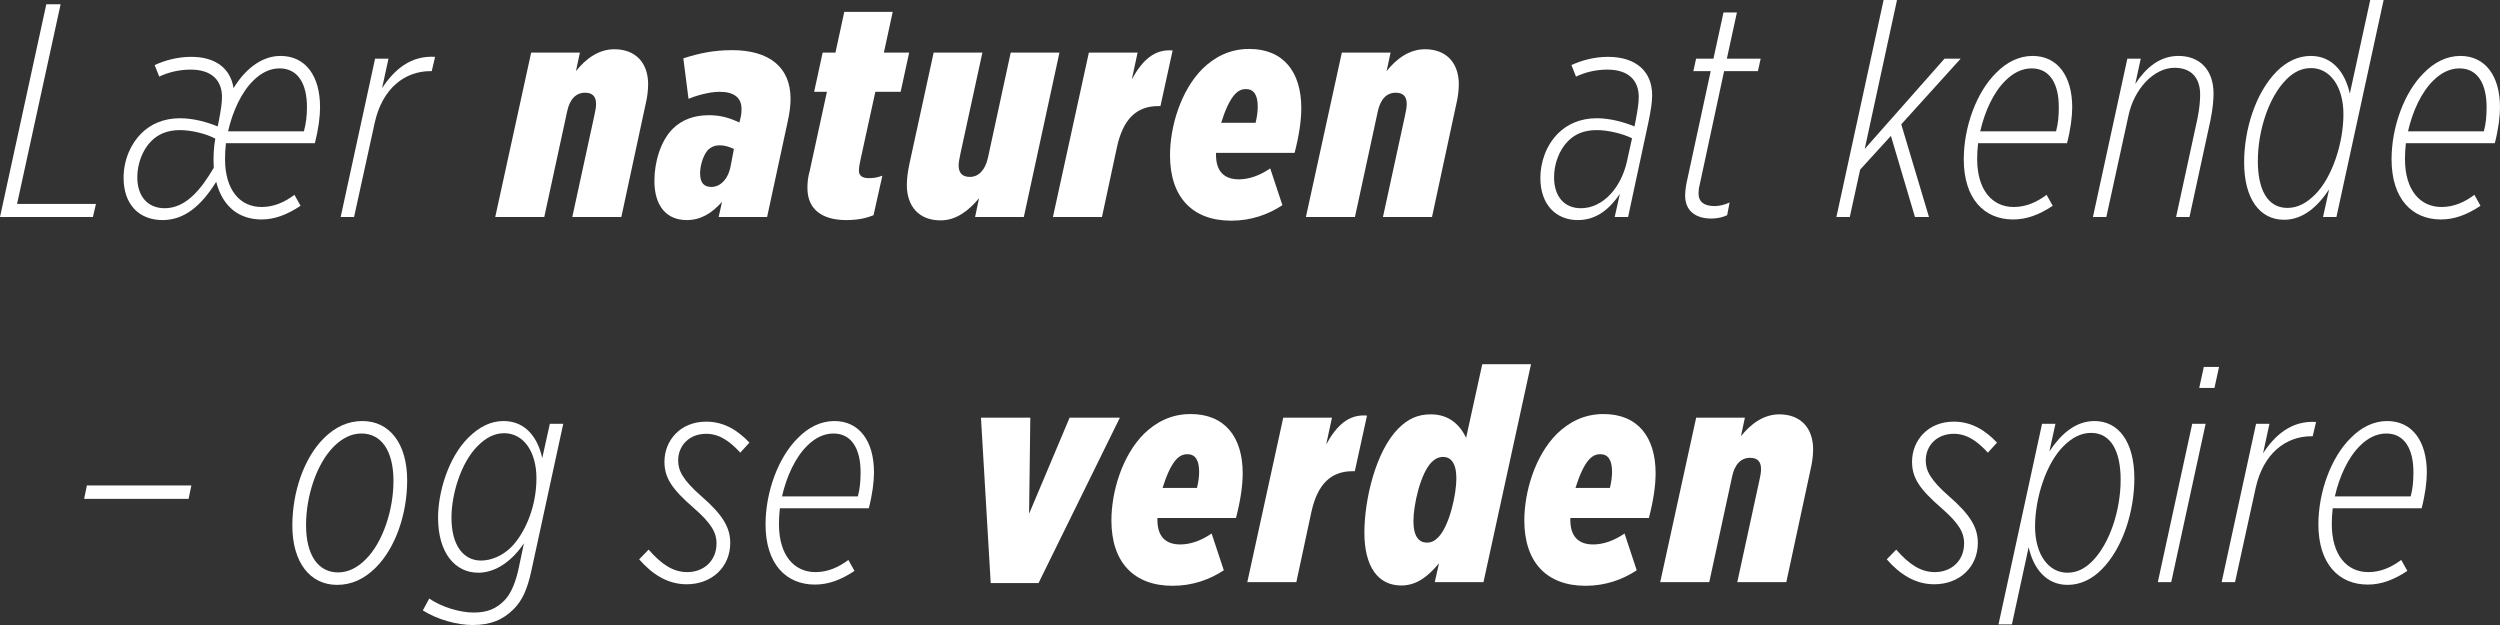 <svg width="404" height="101" viewBox="0 0 404 101" fill="none" xmlns="http://www.w3.org/2000/svg">
<rect x="0" y="0" width="404" height="101" fill="#333333" stroke="none"/>
<path d="M0 35.072L7.482 0.688H9.795L2.756 32.96H15.505L15.013 35.072H0Z" fill="white"/>
<path d="M42.271 35.465C38.628 35.465 35.97 33.402 34.937 29.374C32.475 33.353 29.719 35.564 26.273 35.564C22.483 35.564 19.973 33.058 19.973 28.736C19.973 25.739 21.203 23.185 22.828 21.564C24.354 20.041 26.47 19.108 29.079 19.108C31.294 19.108 33.509 19.747 35.183 20.434L35.38 19.452C35.724 17.634 35.872 16.554 35.872 15.67C35.872 13.017 34.248 11.249 30.802 11.249C28.931 11.249 27.16 11.691 25.732 12.379L24.994 10.512C26.618 9.775 28.636 9.186 30.9 9.186C34.838 9.186 37.25 11.052 37.742 14.245C39.564 11.249 42.222 9.038 45.323 9.038C49.359 9.038 51.722 12.231 51.722 17.34C51.722 18.813 51.475 20.827 50.885 23.136H36.512C36.413 24.02 36.364 24.855 36.364 25.69C36.364 30.75 38.825 33.451 42.271 33.451C44.338 33.451 46.061 32.616 47.587 31.486L48.571 33.255C46.356 34.728 44.338 35.465 42.271 35.465ZM26.618 33.648C30.014 33.648 32.475 30.651 34.543 27.115C34.444 25.346 34.543 23.824 34.789 22.399C33.214 21.564 30.851 21.024 29.079 21.024C27.012 21.024 25.535 21.712 24.452 22.792C23.025 24.217 22.188 26.476 22.188 28.637C22.188 31.781 23.911 33.648 26.618 33.648ZM40.942 13.017C39.022 14.884 37.595 17.978 36.856 21.22H49.113C49.457 19.943 49.605 18.715 49.605 17.291C49.605 13.656 48.227 11.052 45.175 11.052C43.6 11.052 42.172 11.789 40.942 13.017Z" fill="white"/>
<path d="M55.051 35.072L60.613 9.48H62.779L61.745 14.245C63.714 11.249 66.372 8.94 70.31 9.186L69.769 11.494H69.572C65.388 11.494 61.795 14.294 60.564 19.796L57.217 35.072H55.051Z" fill="white"/>
<path d="M80.029 35.072L85.837 8.498H93.713L93.073 11.494C94.599 9.579 96.666 7.958 99.275 7.958C102.819 7.958 104.739 10.266 104.739 13.607C104.739 14.638 104.591 15.768 104.296 16.996L100.407 35.072H92.482L96.026 18.764C96.223 17.929 96.322 17.291 96.322 16.799C96.322 15.571 95.731 14.982 94.55 14.982C93.024 14.982 92.039 16.112 91.646 18.027L87.954 35.072H80.029Z" fill="white"/>
<path d="M110.969 35.564C107.769 35.564 105.751 33.353 105.751 29.227C105.751 26.132 106.785 22.743 108.704 20.827C110.181 19.354 112.15 18.617 114.562 18.617C116.482 18.617 117.909 19.059 119.484 19.796L119.632 19.206C119.779 18.666 119.829 18.126 119.829 17.585C119.829 15.768 118.598 14.835 116.285 14.835C114.463 14.835 112.199 15.571 111.264 15.964L110.427 9.431C112.987 8.596 115.399 8.105 118.303 8.105C124.259 8.105 127.754 10.807 127.754 15.964C127.754 16.996 127.606 18.273 127.261 19.796L123.963 35.072H116.137L116.678 32.616C115.054 34.434 113.282 35.564 110.969 35.564ZM114.956 30.209C116.334 30.209 117.614 29.08 118.057 26.918L118.598 24.069C117.86 23.725 117.121 23.48 116.285 23.48C115.546 23.48 114.956 23.725 114.414 24.217C113.577 25.15 113.134 26.869 113.134 27.999C113.134 29.62 113.824 30.209 114.956 30.209Z" fill="white"/>
<path d="M136.732 35.564C132.942 35.564 130.481 33.894 130.481 30.406C130.481 29.571 130.53 28.736 130.875 27.508L133.631 14.835H131.564L132.942 8.498H135.009L136.437 1.916H144.263L142.836 8.498H146.921L145.543 14.835H141.457L139.095 25.641C138.947 26.231 138.799 27.115 138.799 27.557C138.799 28.392 139.341 28.785 140.375 28.785C141.113 28.785 141.654 28.736 142.59 28.392L141.162 34.778C139.833 35.318 138.455 35.564 136.732 35.564Z" fill="white"/>
<path d="M152.011 35.613C148.418 35.613 146.547 33.255 146.547 29.915C146.547 28.785 146.695 27.802 146.941 26.574L150.879 8.498H158.755L155.211 24.806C155.063 25.641 154.915 26.181 154.915 26.722C154.915 27.95 155.506 28.588 156.737 28.588C158.164 28.588 159.198 27.459 159.641 25.543L163.332 8.498H171.208L165.449 35.072H157.573L158.213 32.027C156.638 33.943 154.571 35.613 152.011 35.613Z" fill="white"/>
<path d="M170.153 35.072L175.961 8.498H183.837L182.902 12.821C184.624 9.677 186.593 7.908 189.497 8.154L187.529 17.143H187.184C183.64 17.143 181.474 19.255 180.49 23.824L178.078 35.072H170.153Z" fill="white"/>
<path d="M209.205 24.708H196.506V25.003C196.506 27.753 197.884 28.981 200.198 28.981C201.822 28.981 203.545 28.392 205.268 27.213L207.236 33.157C204.923 34.679 202.167 35.662 198.967 35.662C192.667 35.662 189.073 31.83 189.073 25.101C189.073 20.483 190.796 14.638 194.34 11.101C196.309 9.186 198.77 7.908 201.871 7.908C207.384 7.908 210.288 11.592 210.288 17.487C210.288 19.452 209.944 21.859 209.205 24.708ZM199.656 15.129C198.721 16.062 197.933 17.929 197.343 19.845H202.905C203.151 18.813 203.249 17.978 203.249 17.241C203.249 15.326 202.609 14.392 201.33 14.392C200.69 14.392 200.148 14.638 199.656 15.129Z" fill="white"/>
<path d="M211.033 35.072L216.841 8.498H224.717L224.077 11.494C225.603 9.579 227.67 7.958 230.279 7.958C233.823 7.958 235.743 10.266 235.743 13.607C235.743 14.638 235.595 15.768 235.3 16.996L231.411 35.072H223.486L227.03 18.764C227.227 17.929 227.326 17.291 227.326 16.799C227.326 15.571 226.735 14.982 225.553 14.982C224.028 14.982 223.043 16.112 222.649 18.027L218.958 35.072H211.033Z" fill="white"/>
<path d="M254.977 35.564C251.482 35.564 248.922 33.108 248.922 28.736C248.922 26.231 249.858 23.48 251.777 21.564C253.303 20.041 255.42 19.108 258.029 19.108C260.244 19.108 262.459 19.747 264.132 20.434L264.329 19.452C264.674 17.634 264.821 16.554 264.821 15.67C264.821 13.017 263.197 11.249 259.751 11.249C257.881 11.249 256.109 11.691 254.681 12.379L253.943 10.512C255.567 9.775 257.586 9.186 259.85 9.186C264.428 9.186 266.987 11.592 266.987 15.375C266.987 16.505 266.79 17.782 266.396 19.698L263.099 35.072H260.933L261.77 31.339C260.145 33.697 258.078 35.564 254.977 35.564ZM255.469 33.648C259.062 33.648 261.966 30.308 262.902 26.132L263.738 22.35C262.163 21.564 259.801 21.024 258.029 21.024C255.912 21.024 254.485 21.712 253.402 22.792C251.974 24.217 251.137 26.476 251.137 28.637C251.137 31.781 252.811 33.648 255.469 33.648Z" fill="white"/>
<path d="M276.55 35.318C274.089 35.318 272.317 34.139 272.317 31.585C272.317 30.799 272.514 29.571 272.661 29.03L276.451 11.494H273.646L274.089 9.48H276.894L278.519 2.014H280.685L279.06 9.48H284.524L284.081 11.494H278.617L274.679 29.816C274.532 30.357 274.482 30.848 274.482 31.241C274.482 32.616 275.368 33.304 277.091 33.304C277.879 33.304 278.814 33.058 279.503 32.715L279.109 34.778C278.371 35.121 277.485 35.318 276.55 35.318Z" fill="white"/>
<path d="M296.76 35.072L304.39 0H306.555L301.338 24.069L314.234 9.48H316.843L307.244 20.09L311.724 35.072H309.46L305.571 21.957L300.599 27.41L298.926 35.072H296.76Z" fill="white"/>
<path d="M334.032 23.136H319.659C319.561 24.02 319.511 24.855 319.511 25.69C319.511 30.75 321.972 33.451 325.418 33.451C327.485 33.451 329.208 32.616 330.734 31.486L331.719 33.255C329.504 34.728 327.485 35.465 325.32 35.465C320.693 35.465 317.346 32.174 317.346 25.739C317.346 20.483 319.413 14.884 322.563 11.789C324.237 10.07 326.255 9.038 328.47 9.038C332.457 9.038 334.869 12.231 334.869 17.34C334.869 18.813 334.623 20.827 334.032 23.136ZM324.089 13.017C322.169 14.884 320.742 17.978 320.004 21.22H332.26C332.605 19.943 332.703 18.715 332.703 17.291C332.703 13.656 331.325 11.052 328.322 11.052C326.747 11.052 325.32 11.789 324.089 13.017Z" fill="white"/>
<path d="M338.217 35.072L343.779 9.48H345.945L345.059 13.557C346.782 10.954 348.997 9.038 352.048 9.038C355.396 9.038 357.709 11.2 357.709 15.129C357.709 15.964 357.611 17.487 357.217 19.403L353.82 35.072H351.655L355.1 19.206C355.494 17.34 355.543 15.915 355.543 15.277C355.543 12.477 354.017 10.954 351.409 10.954C348.012 10.954 344.862 14.442 343.976 18.617L340.383 35.072H338.217Z" fill="white"/>
<path d="M375.4 35.072L376.384 30.602C374.563 33.353 372.201 35.514 369.099 35.514C365.211 35.514 362.651 32.174 362.651 26.231C362.651 21.073 364.423 15.031 367.967 11.494C369.542 9.922 371.413 9.038 373.431 9.038C376.975 9.038 378.993 11.789 379.732 15.129L383.03 0H385.195L377.566 35.072H375.4ZM369.641 33.599C371.314 33.599 372.742 32.813 374.12 31.437C376.926 28.637 378.698 23.038 378.698 18.47C378.698 13.901 376.483 11.003 373.48 11.003C372.004 11.003 370.724 11.592 369.493 12.821C366.589 15.719 364.866 21.171 364.866 26.034C364.866 30.651 366.441 33.599 369.641 33.599Z" fill="white"/>
<path d="M403.163 23.136H388.79C388.692 24.02 388.643 24.855 388.643 25.69C388.643 30.75 391.104 33.451 394.549 33.451C396.617 33.451 398.339 32.616 399.865 31.486L400.85 33.255C398.635 34.728 396.617 35.465 394.451 35.465C389.824 35.465 386.477 32.174 386.477 25.739C386.477 20.483 388.544 14.884 391.694 11.789C393.368 10.07 395.386 9.038 397.601 9.038C401.588 9.038 404 12.231 404 17.34C404 18.813 403.754 20.827 403.163 23.136ZM393.22 13.017C391.301 14.884 389.873 17.978 389.135 21.22H401.391C401.736 19.943 401.834 18.715 401.834 17.291C401.834 13.656 400.456 11.052 397.453 11.052C395.878 11.052 394.451 11.789 393.22 13.017Z" fill="white"/>
<path d="M13.597 80.615L14.04 78.454H30.924L30.48 80.615H13.597Z" fill="white"/>
<path d="M58.564 68.04C62.944 68.04 65.799 71.675 65.799 77.618C65.799 83.12 63.88 88.572 60.729 91.716C58.859 93.583 56.792 94.516 54.478 94.516C50.097 94.516 47.242 90.881 47.242 84.937C47.242 79.436 49.162 73.984 52.312 70.84C54.183 68.973 56.25 68.04 58.564 68.04ZM54.626 92.502C56.299 92.502 57.776 91.716 59.105 90.39C61.911 87.59 63.584 82.334 63.584 77.717C63.584 72.755 61.566 70.054 58.416 70.054C56.742 70.054 55.266 70.84 53.937 72.166C51.131 74.966 49.457 80.222 49.457 84.839C49.457 89.8 51.475 92.502 54.626 92.502Z" fill="white"/>
<path d="M76.353 101C73.941 101 70.742 100.165 68.33 98.642L69.363 96.727C71.382 98.102 74.286 98.986 76.55 98.986C78.814 98.986 80.192 98.347 81.472 97.07C82.358 96.186 83.146 94.713 83.736 92.207L84.672 87.787C82.949 90.39 80.291 92.551 77.288 92.551C73.547 92.551 70.791 89.358 70.791 83.66C70.791 79.583 72.415 73.984 75.664 70.742C77.485 68.924 79.356 68.04 81.374 68.04C85.016 68.04 86.936 70.84 87.625 74.033L88.856 68.482H91.021L85.853 92.306C85.213 95.204 84.426 97.021 82.998 98.446C81.275 100.165 79.306 101 76.353 101ZM77.731 90.586C79.454 90.586 81.275 89.751 82.604 88.425C84.475 86.558 86.69 82.432 86.69 77.275C86.69 72.952 84.573 70.005 81.472 70.005C79.946 70.005 78.568 70.692 77.19 72.068C74.483 74.769 72.957 79.878 72.957 83.66C72.957 88.179 74.926 90.586 77.731 90.586Z" fill="white"/>
<path d="M110.968 94.418C107.867 94.418 105.406 92.797 103.289 90.39L104.815 88.818C106.882 91.176 108.753 92.453 111.066 92.453C113.675 92.453 115.792 90.685 115.792 87.787C115.792 86.116 115.004 84.594 112.051 82.039C108.605 79.043 107.375 77.225 107.375 74.622C107.375 71.184 109.934 68.138 114.118 68.138C117.121 68.138 119.336 69.661 121.108 71.527L119.631 73.148C117.957 71.331 116.284 70.103 114.118 70.103C111.362 70.103 109.59 72.019 109.59 74.426C109.59 75.997 110.279 77.52 113.38 80.222C116.825 83.218 118.007 85.281 118.007 87.737C118.007 91.618 115.053 94.418 110.968 94.418Z" fill="white"/>
<path d="M140.4 82.138H126.027C125.928 83.022 125.879 83.857 125.879 84.692C125.879 89.751 128.34 92.453 131.786 92.453C133.853 92.453 135.576 91.618 137.102 90.488L138.086 92.257C135.871 93.73 133.853 94.467 131.688 94.467C127.061 94.467 123.713 91.176 123.713 84.741C123.713 79.485 125.781 73.885 128.931 70.791C130.605 69.071 132.623 68.04 134.838 68.04C138.825 68.04 141.237 71.233 141.237 76.341C141.237 77.815 140.991 79.829 140.4 82.138ZM130.457 72.019C128.537 73.885 127.11 76.98 126.371 80.222H138.628C138.973 78.945 139.071 77.717 139.071 76.292C139.071 72.657 137.693 70.054 134.69 70.054C133.115 70.054 131.688 70.791 130.457 72.019Z" fill="white"/>
<path d="M160.099 94.221L158.524 67.499H166.498L166.302 83.022L172.848 67.499H180.97L167.827 94.221H160.099Z" fill="white"/>
<path d="M199.736 83.709H187.036V84.004C187.036 86.755 188.414 87.983 190.728 87.983C192.352 87.983 194.075 87.394 195.798 86.215L197.767 92.158C195.453 93.681 192.697 94.663 189.497 94.663C183.197 94.663 179.604 90.832 179.604 84.102C179.604 79.485 181.326 73.64 184.87 70.103C186.839 68.187 189.301 66.91 192.402 66.91C197.914 66.91 200.819 70.594 200.819 76.489C200.819 78.454 200.474 80.86 199.736 83.709ZM190.187 74.131C189.251 75.064 188.464 76.931 187.873 78.847H193.435C193.681 77.815 193.78 76.98 193.78 76.243C193.78 74.327 193.14 73.394 191.86 73.394C191.22 73.394 190.679 73.64 190.187 74.131Z" fill="white"/>
<path d="M201.563 94.074L207.371 67.499H215.247L214.312 71.822C216.035 68.678 218.004 66.91 220.908 67.156L218.939 76.145H218.594C215.05 76.145 212.884 78.257 211.9 82.825L209.488 94.074H201.563Z" fill="white"/>
<path d="M231.855 94.074L232.544 91.028C230.772 93.141 228.951 94.614 226.441 94.614C222.65 94.614 220.485 91.52 220.485 86.067C220.485 80.762 222.306 72.903 225.998 69.219C227.524 67.696 229.099 66.959 231.215 66.959C234.169 66.959 235.891 68.629 236.925 70.742L239.534 58.854H247.41L239.731 94.074H231.855ZM230.575 87.688C231.314 87.688 231.855 87.394 232.397 86.853C234.218 85.036 235.35 79.927 235.35 77.324C235.35 74.769 234.415 73.836 233.184 73.836C232.544 73.836 231.904 74.131 231.363 74.671C229.542 76.489 228.41 81.597 228.41 84.201C228.41 86.755 229.345 87.688 230.575 87.688Z" fill="white"/>
<path d="M266.463 83.709H253.764V84.004C253.764 86.755 255.142 87.983 257.456 87.983C259.08 87.983 260.803 87.394 262.526 86.215L264.495 92.158C262.181 93.681 259.425 94.663 256.225 94.663C249.925 94.663 246.331 90.832 246.331 84.102C246.331 79.485 248.054 73.64 251.598 70.103C253.567 68.187 256.028 66.91 259.129 66.91C264.642 66.91 267.546 70.594 267.546 76.489C267.546 78.454 267.202 80.86 266.463 83.709ZM256.914 74.131C255.979 75.064 255.191 76.931 254.601 78.847H260.163C260.409 77.815 260.507 76.98 260.507 76.243C260.507 74.327 259.868 73.394 258.588 73.394C257.948 73.394 257.406 73.64 256.914 74.131Z" fill="white"/>
<path d="M268.291 94.074L274.099 67.499H281.975L281.335 70.496C282.861 68.58 284.928 66.959 287.537 66.959C291.081 66.959 293.001 69.268 293.001 72.608C293.001 73.64 292.853 74.769 292.558 75.997L288.669 94.074H280.744L284.288 77.766C284.485 76.931 284.584 76.292 284.584 75.801C284.584 74.573 283.993 73.984 282.812 73.984C281.286 73.984 280.301 75.113 279.907 77.029L276.216 94.074H268.291Z" fill="white"/>
<path d="M312.579 94.418C309.478 94.418 307.017 92.797 304.901 90.39L306.427 88.818C308.494 91.176 310.364 92.453 312.678 92.453C315.287 92.453 317.403 90.685 317.403 87.787C317.403 86.116 316.616 84.594 313.662 82.039C310.217 79.043 308.986 77.225 308.986 74.622C308.986 71.184 311.546 68.138 315.73 68.138C318.732 68.138 320.947 69.661 322.719 71.527L321.243 73.148C319.569 71.331 317.895 70.103 315.73 70.103C312.973 70.103 311.201 72.019 311.201 74.426C311.201 75.997 311.89 77.52 314.991 80.222C318.437 83.218 319.618 85.281 319.618 87.737C319.618 91.618 316.665 94.418 312.579 94.418Z" fill="white"/>
<path d="M334.131 94.516C330.587 94.516 328.569 91.765 327.831 88.425L325.124 100.902H322.958L329.997 68.482H332.162L331.178 72.952C332.999 70.201 335.362 68.04 338.463 68.04C342.352 68.04 344.911 71.38 344.911 77.324C344.911 82.481 343.139 88.523 339.595 92.06C338.02 93.632 336.149 94.516 334.131 94.516ZM334.082 92.551C335.559 92.551 336.839 91.962 338.069 90.734C340.973 87.836 342.696 82.383 342.696 77.52C342.696 72.903 341.121 69.956 337.921 69.956C336.248 69.956 334.82 70.742 333.442 72.117C330.636 74.917 328.864 80.517 328.864 85.085C328.864 89.653 331.079 92.551 334.082 92.551Z" fill="white"/>
<path d="M348.703 94.074L354.265 68.482H356.431L350.869 94.074H348.703ZM355.397 62.686L356.135 59.296H358.597L357.858 62.686H355.397Z" fill="white"/>
<path d="M359.017 94.074L364.579 68.482H366.745L365.712 73.247C367.68 70.25 370.339 67.942 374.276 68.187L373.735 70.496H373.538C369.354 70.496 365.761 73.296 364.53 78.797L361.183 94.074H359.017Z" fill="white"/>
<path d="M391.338 82.138H376.965C376.867 83.022 376.818 83.857 376.818 84.692C376.818 89.751 379.279 92.453 382.724 92.453C384.792 92.453 386.514 91.618 388.04 90.488L389.025 92.257C386.81 93.73 384.792 94.467 382.626 94.467C377.999 94.467 374.652 91.176 374.652 84.741C374.652 79.485 376.719 73.885 379.869 70.791C381.543 69.071 383.561 68.04 385.776 68.04C389.763 68.04 392.175 71.233 392.175 76.341C392.175 77.815 391.929 79.829 391.338 82.138ZM381.395 72.019C379.476 73.885 378.048 76.98 377.31 80.222H389.566C389.911 78.945 390.009 77.717 390.009 76.292C390.009 72.657 388.631 70.054 385.628 70.054C384.053 70.054 382.626 70.791 381.395 72.019Z" fill="white"/>
</svg>
